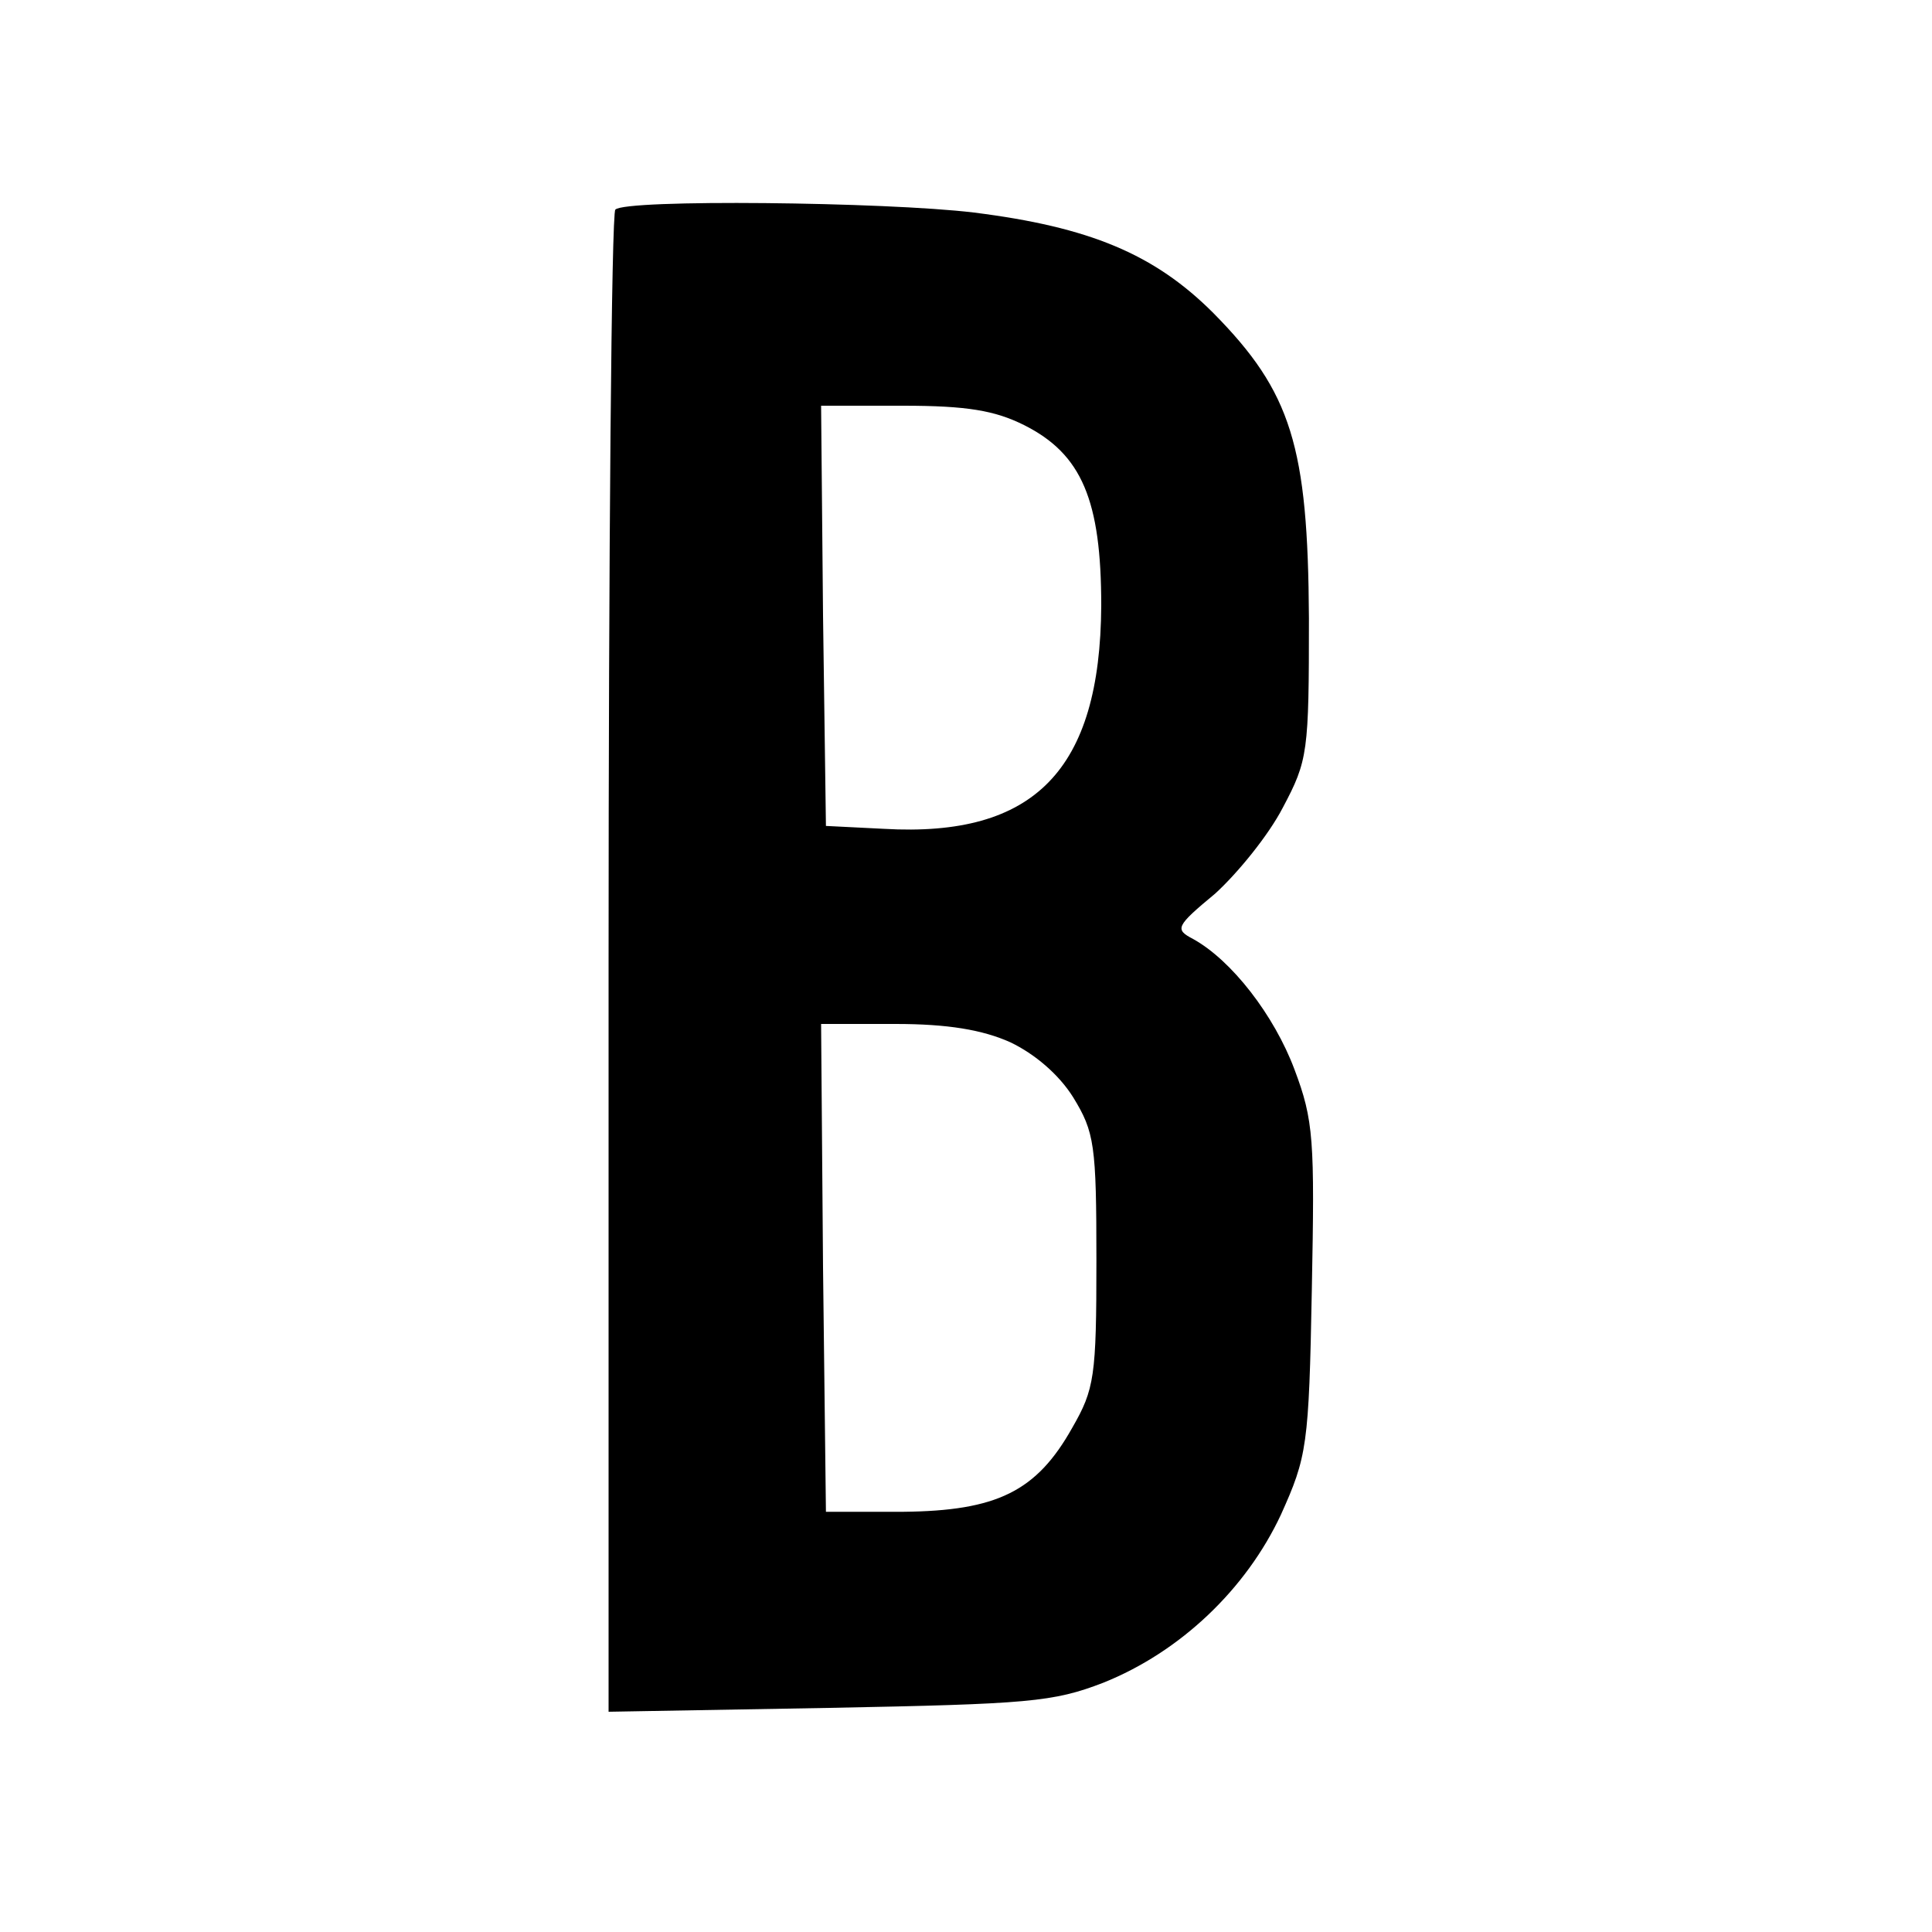 <?xml version="1.0" standalone="no"?>
<!DOCTYPE svg PUBLIC "-//W3C//DTD SVG 20010904//EN"
 "http://www.w3.org/TR/2001/REC-SVG-20010904/DTD/svg10.dtd">
<svg version="1.0" xmlns="http://www.w3.org/2000/svg"
 width="200pt" height="200pt" viewBox="0 0 200 200"
 preserveAspectRatio="xMidYMid meet">
<g transform="translate(0,200) scale(0.1,-0.1)"
fill="#000000" stroke="none">
<path d="M637 1783 c-4 -3 -7 -355 -7 -780 l0 -775 228 4 c207 4 232 6 284 26
80 32 148 97 184 174 27 60 29 71 32 233 3 155 2 175 -18 228 -21 56 -65 113
-105 135 -19 10 -18 13 23 47 23 21 55 60 70 89 26 49 27 57 27 196 -1 178
-18 234 -99 316 -61 61 -128 89 -248 104 -91 11 -361 14 -371 3z m423 -223
c60 -30 80 -78 80 -187 -1 -170 -69 -240 -225 -231 l-60 3 -3 218 -2 217 85 0
c66 0 95 -5 125 -20z m-14 -639 c25 -12 50 -33 65 -57 22 -36 24 -49 24 -169
0 -120 -2 -133 -25 -173 -37 -66 -78 -86 -175 -87 l-80 0 -3 253 -2 252 77 0
c54 0 90 -6 119 -19z"/>
</g>
</svg>
